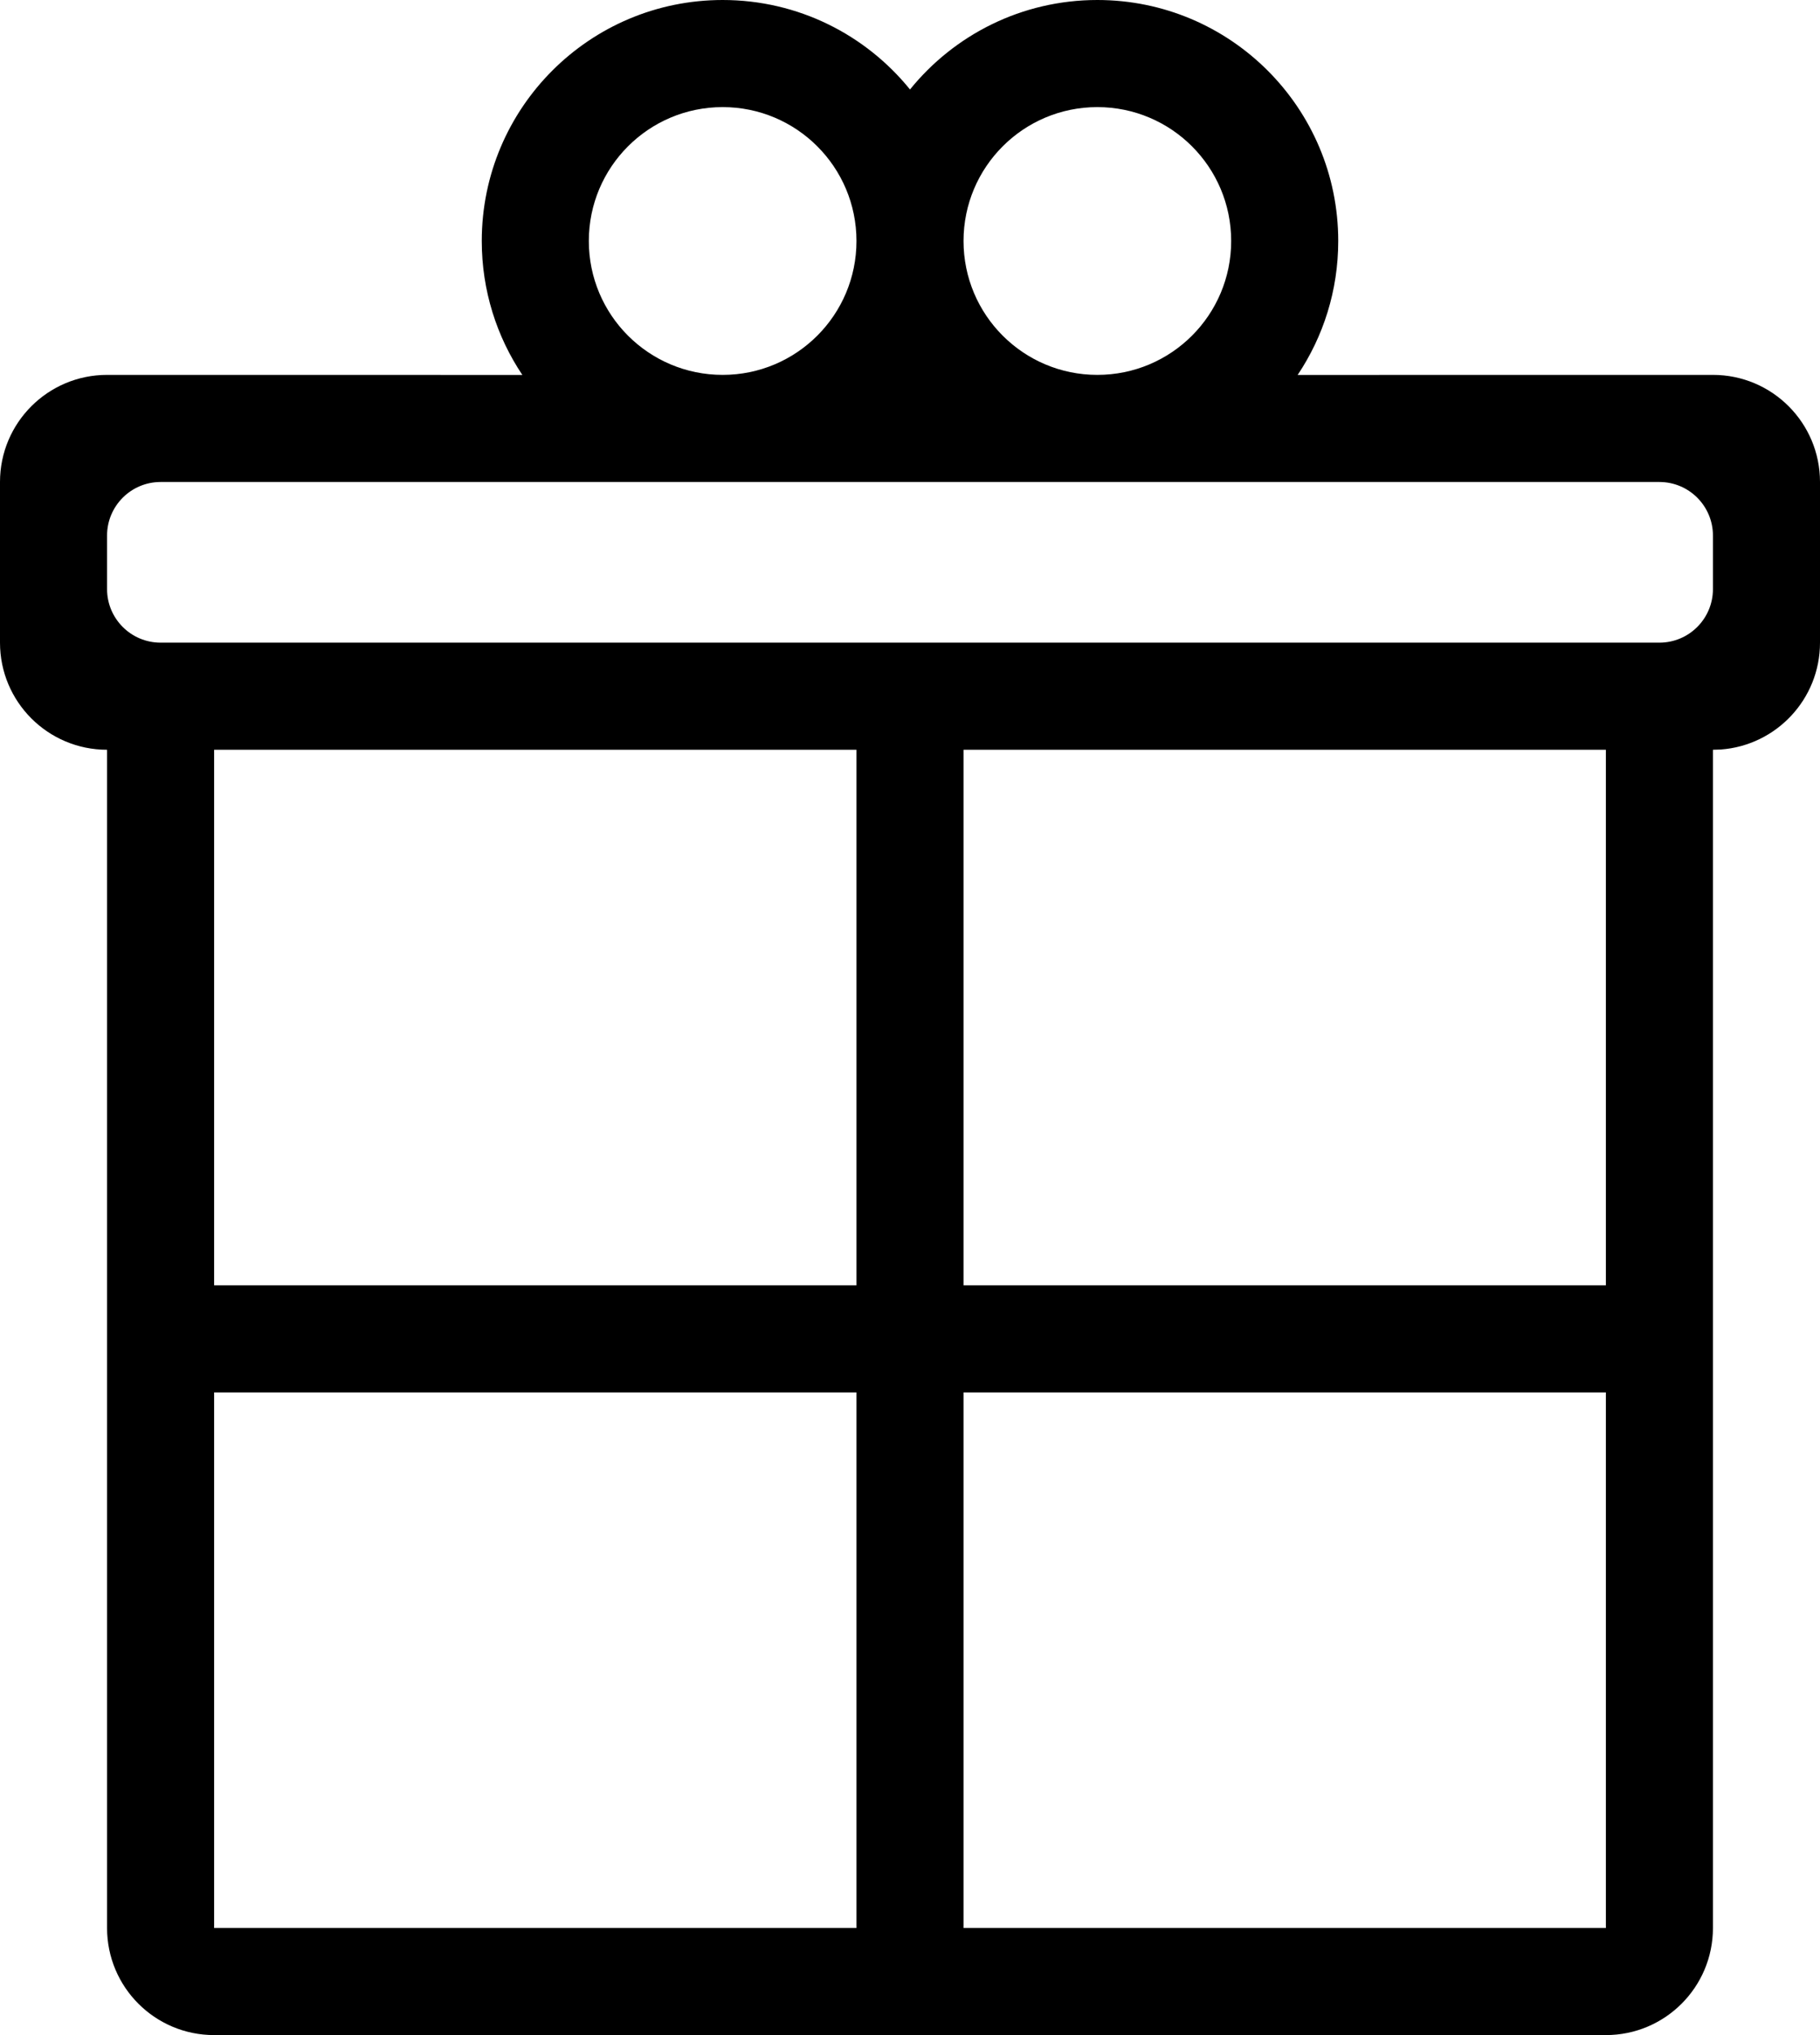 <?xml version="1.0" encoding="UTF-8"?>
<svg width="34px" height="38px" viewBox="0 0 34 38" version="1.1" xmlns="http://www.w3.org/2000/svg" xmlns:xlink="http://www.w3.org/1999/xlink">
    <!-- Generator: Sketch 59.1 (86144) - https://sketch.com -->
    <title>Combined Shape</title>
    <desc>Created with Sketch.</desc>
    <g id="Шапка,-список-акций" stroke="none" stroke-width="1" fill="none" fill-rule="evenodd">
        <g id="главная-copy-2" transform="translate(-246, -443)" fill="#000000" fill-rule="nonzero">
            <path d="M266.5,443 C268.985,443 271,445.015 271,447.5 C271,448.425 270.721,449.285 270.242,450.001 L278,450 C279.105,450 280,450.895 280,452 L280,455 C280,456.054 279.184,456.918 278.149,456.995 L278,457 L278,479 C278,480.105 277.105,481 276,481 L250,481 C248.895,481 248,480.105 248,479 L248,457 C246.895,457 246,456.105 246,455 L246,452 C246,450.895 246.895,450 248,450 L255.758,450.001 C255.279,449.285 255,448.425 255,447.5 C255,445.015 257.015,443 259.5,443 C260.914,443 262.175,443.652 263,444.671 C263.825,443.652 265.086,443 266.5,443 Z M276,469 L264,469 L264,479 L276,479 L276,469 Z M262,469 L250,469 L250,479 L262,479 L262,469 Z M276,457 L264,457 L264,467 L276,467 L276,457 Z M262,457 L250,457 L250,467 L262,467 L262,457 Z M277,452 L249,452 C248.448,452 248,452.448 248,453 L248,454 C248,454.552 248.448,455 249,455 L277,455 C277.552,455 278,454.552 278,454 L278,453 C278,452.448 277.552,452 277,452 Z M259.5,445 C258.119,445 257,446.119 257,447.5 C257,448.881 258.119,450 259.5,450 C260.881,450 262,448.881 262,447.5 C262,446.119 260.881,445 259.5,445 Z M266.5,445 C265.119,445 264,446.119 264,447.5 C264,448.881 265.119,450 266.5,450 C267.881,450 269,448.881 269,447.5 C269,446.119 267.881,445 266.5,445 Z" id="Combined-Shape"></path>
        </g>
    </g>
</svg>
